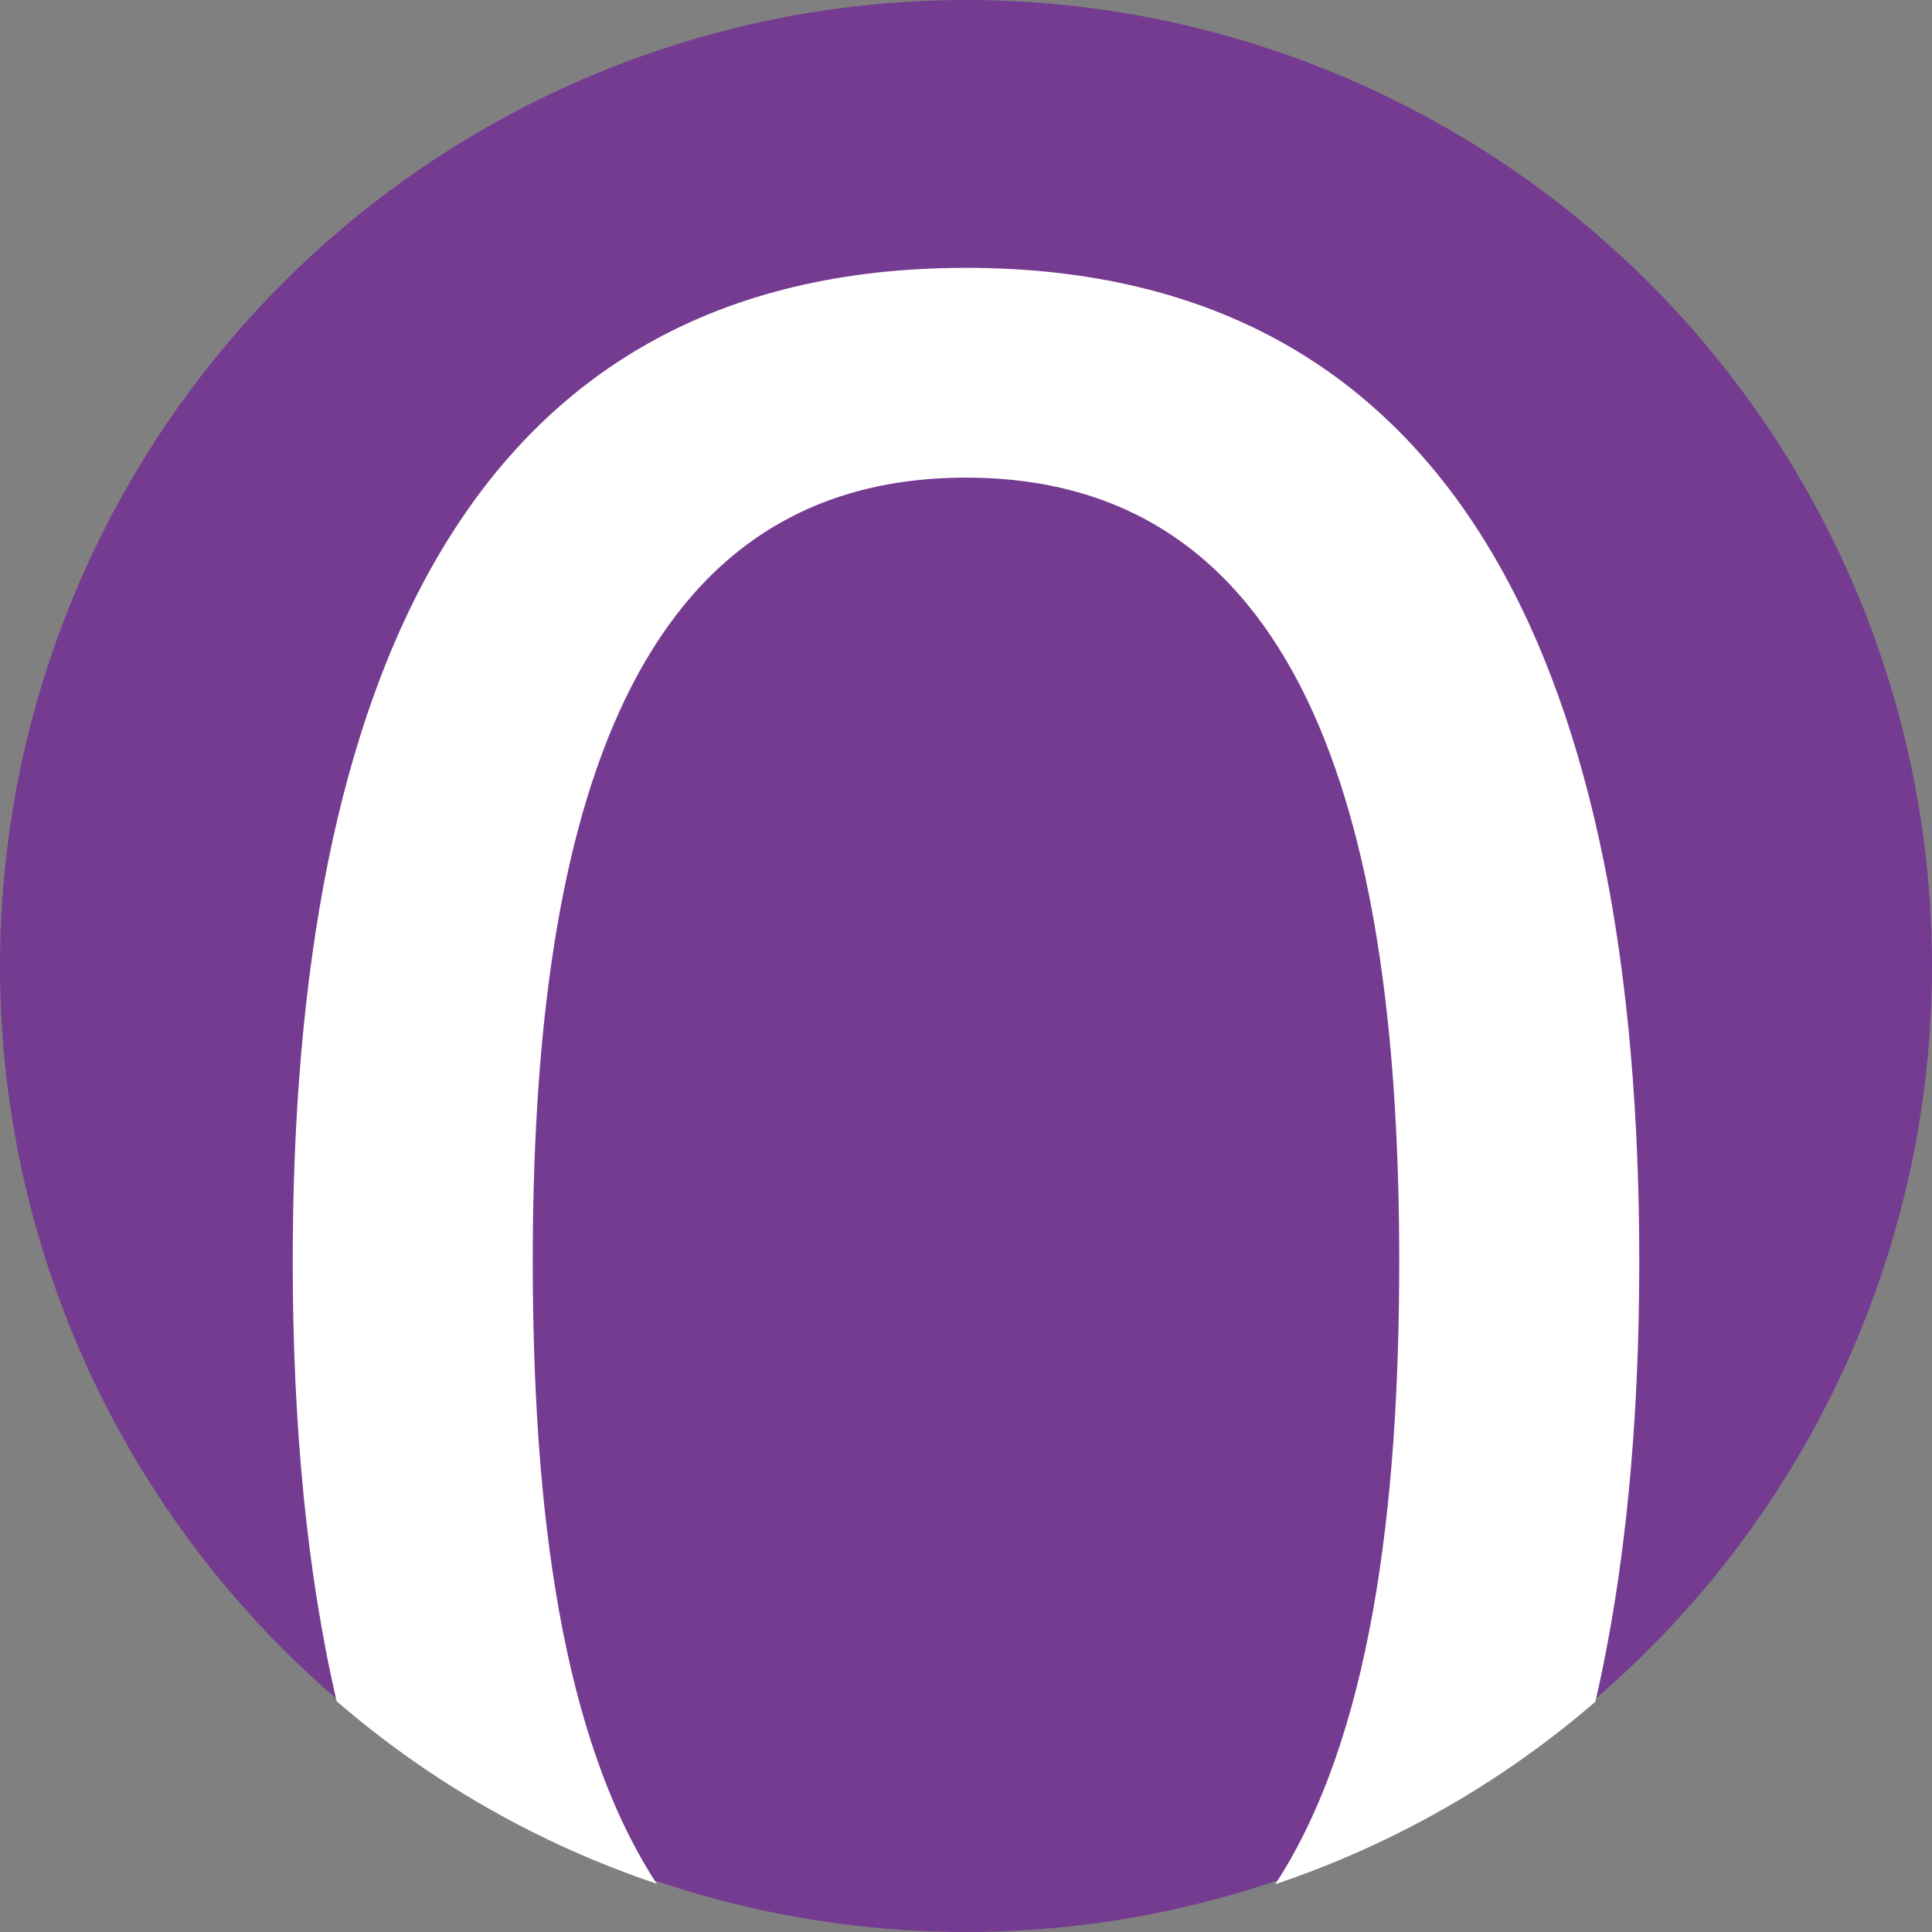 <?xml version="1.0" encoding="UTF-8"?> <!-- Generator: Adobe Illustrator 23.0.1, SVG Export Plug-In . SVG Version: 6.00 Build 0) --> <svg xmlns="http://www.w3.org/2000/svg" xmlns:xlink="http://www.w3.org/1999/xlink" id="Layer_1" x="0px" y="0px" viewBox="0 0 396 396" style="enable-background:new 0 0 396 396;" xml:space="preserve"><rect x="0" y="0" width="396" height="396" fill="#808080" stroke="none"/> <style type="text/css"> .st0{fill:#753B90;} .st1{fill:#FFFFFF;} </style> <title>Asset 2</title> <g> <g id="Layer_1-2"> <g id="Layer_3"> <circle class="st0" cx="198" cy="198" r="198"></circle> <path class="st1" d="M198,54.9c-102.4,0-138,86-138,203.6c0,33,2.8,63.5,9,90.2c19.2,16.6,41.5,29.3,65.6,37.4 c-19.5-29.9-25.4-76.7-25.4-127.6c0-86,17.6-160.6,88.8-160.6s88.8,74.6,88.8,160.6c0,50.9-5.9,97.8-25.4,127.7 c24.1-8.1,46.4-20.8,65.6-37.4c6.2-26.8,9-57.3,9-90.2C336,140.9,300.4,54.9,198,54.9z"></path> </g> </g> </g> </svg> 